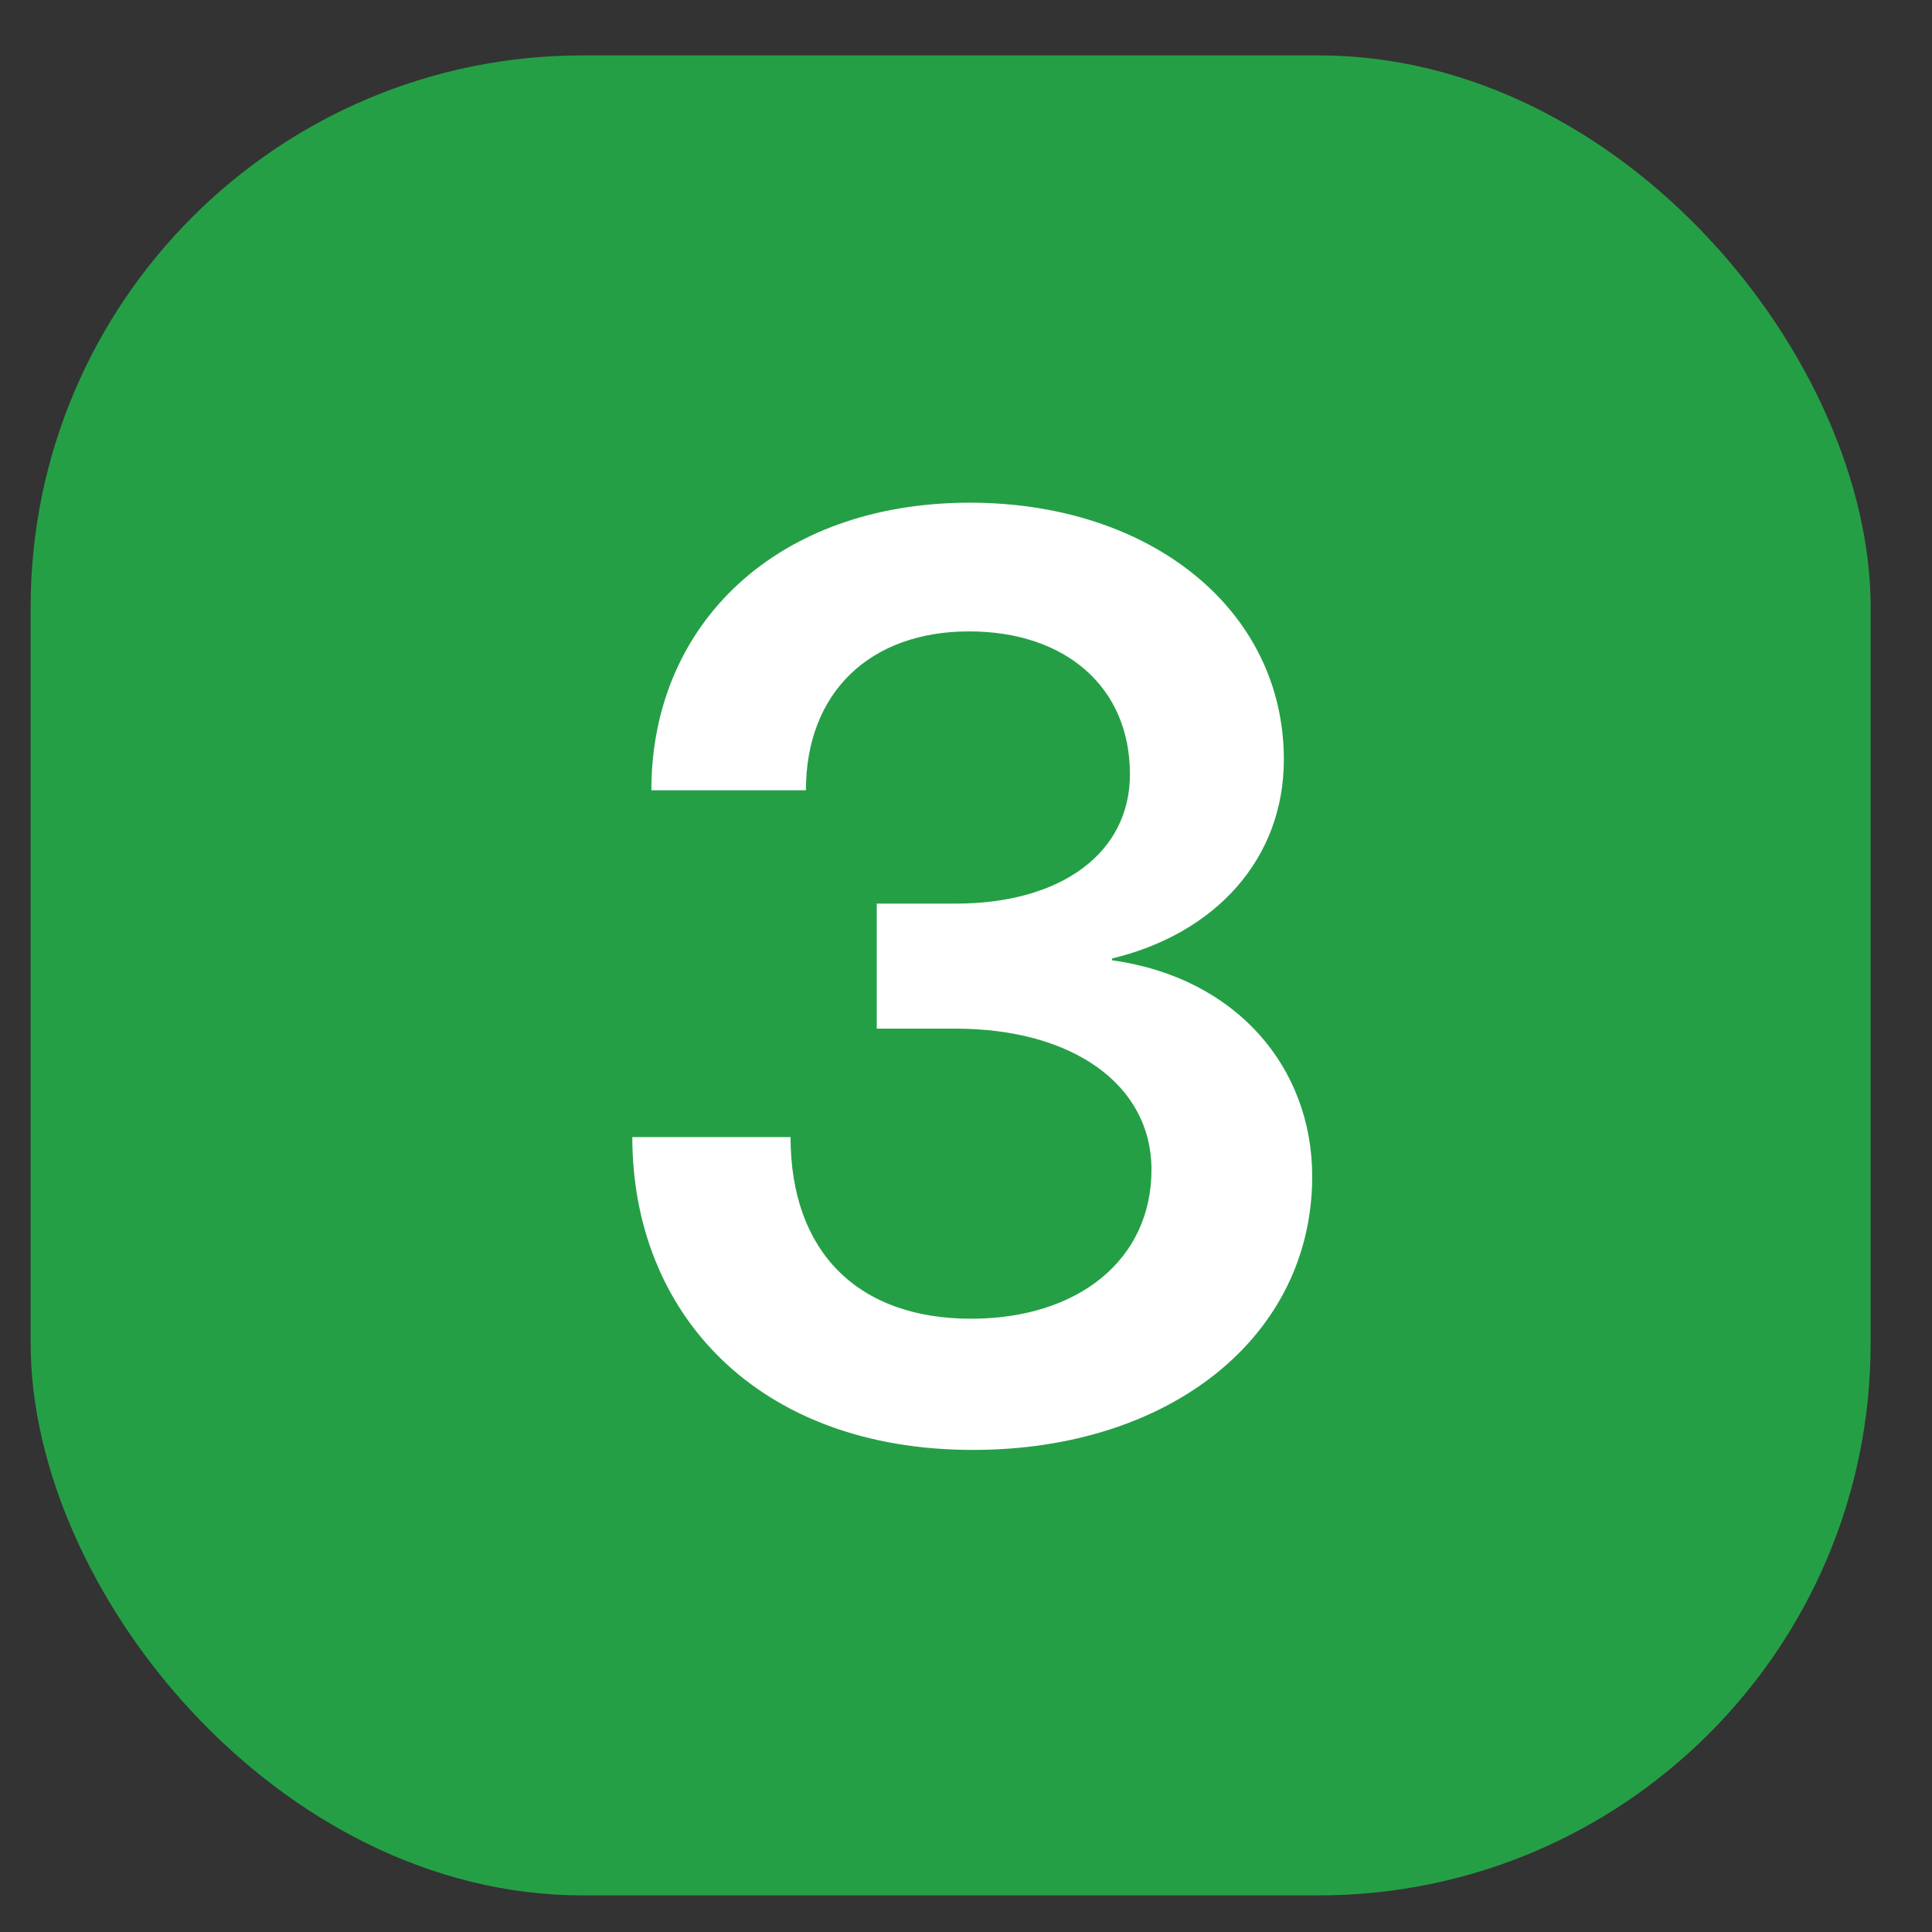 <svg width="21" height="21" viewBox="0 0 21 21" fill="none" xmlns="http://www.w3.org/2000/svg">
<rect x="0" y="0" width="21" height="21" fill="#333333" stroke="none"/>
<g clip-path="url(#clip0_484_4729)">
<rect x="0.333" y="0.602" width="20" height="20" rx="6" fill="#259F46"/>
<path d="M10.575 15.76C8.232 15.76 6.873 14.274 6.873 12.36H8.593C8.593 13.605 9.323 14.334 10.555 14.334C11.713 14.334 12.516 13.698 12.516 12.714C12.516 11.79 11.659 11.181 10.387 11.181H9.53V9.822H10.387C11.532 9.822 12.282 9.273 12.282 8.416C12.282 7.466 11.579 6.863 10.534 6.863C9.457 6.863 8.76 7.526 8.76 8.59H7.08C7.08 6.776 8.452 5.464 10.541 5.464C12.509 5.464 13.955 6.629 13.955 8.256C13.955 9.34 13.206 10.15 12.088 10.418V10.438C13.44 10.626 14.263 11.603 14.263 12.788C14.263 14.522 12.724 15.76 10.575 15.76Z" fill="white"/>
</g>
<defs>
<clipPath id="clip0_484_4729">
<rect x="0.333" y="0.602" width="20" height="20" rx="6" fill="white"/>
</clipPath>
</defs>
</svg>
